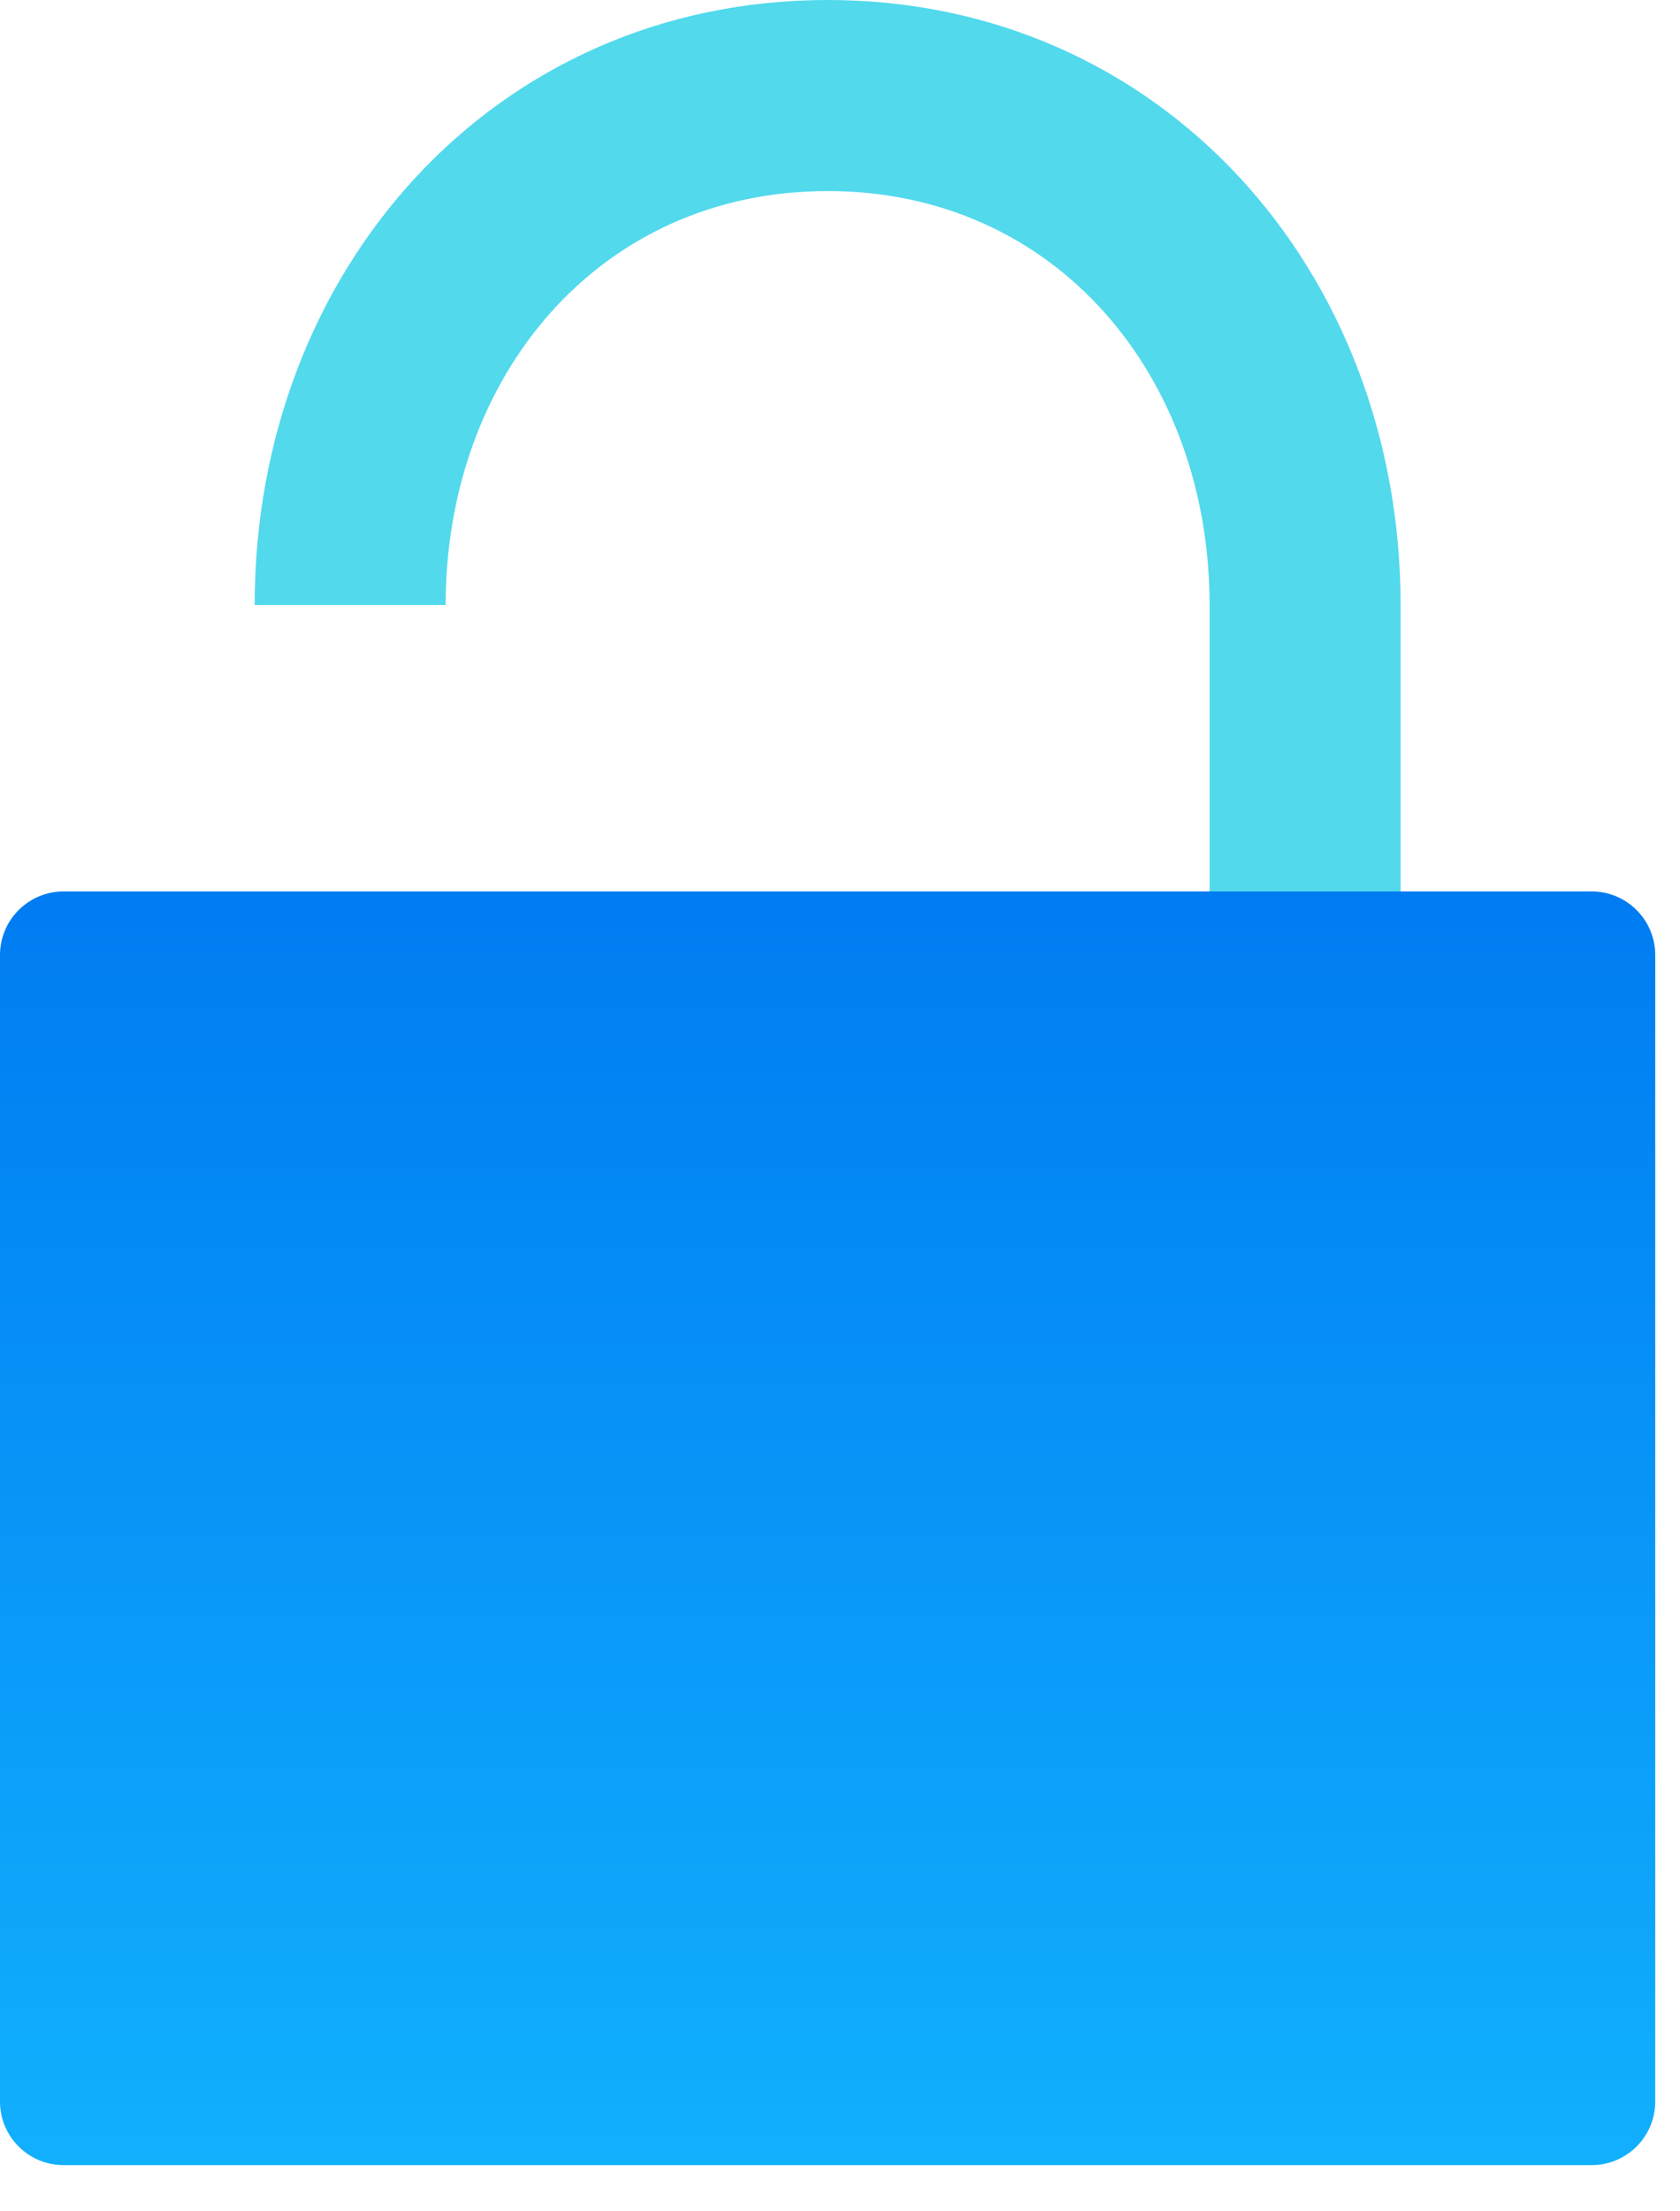 <svg width="19" height="25" viewBox="0 0 19 25" fill="none" xmlns="http://www.w3.org/2000/svg">
<path d="M13.68 12.96V6.84C13.68 4.255 11.945 2.16 9.36 2.16C6.775 2.16 5.04 4.255 5.04 6.84H2.88C2.88 3.062 5.582 0 9.36 0C13.138 0 15.84 3.062 15.84 6.84V12.96H13.68Z" fill="#52D9EC"/>
<path d="M0.72 10.078H18C18.398 10.078 18.72 10.4 18.72 10.798V23.758C18.72 24.156 18.398 24.478 18 24.478H0.72C0.322 24.478 0 24.156 0 23.758V10.798C0 10.4 0.322 10.078 0.72 10.078Z" fill="url(#paint0_linear_5505_13103)"/>
<defs>
<linearGradient id="paint0_linear_5505_13103" x1="9.36" y1="10.078" x2="9.36" y2="24.478" gradientUnits="userSpaceOnUse">
<stop stop-color="#007CF2"/>
<stop offset="1" stop-color="#11B0FD"/>
</linearGradient>
</defs>
</svg>
